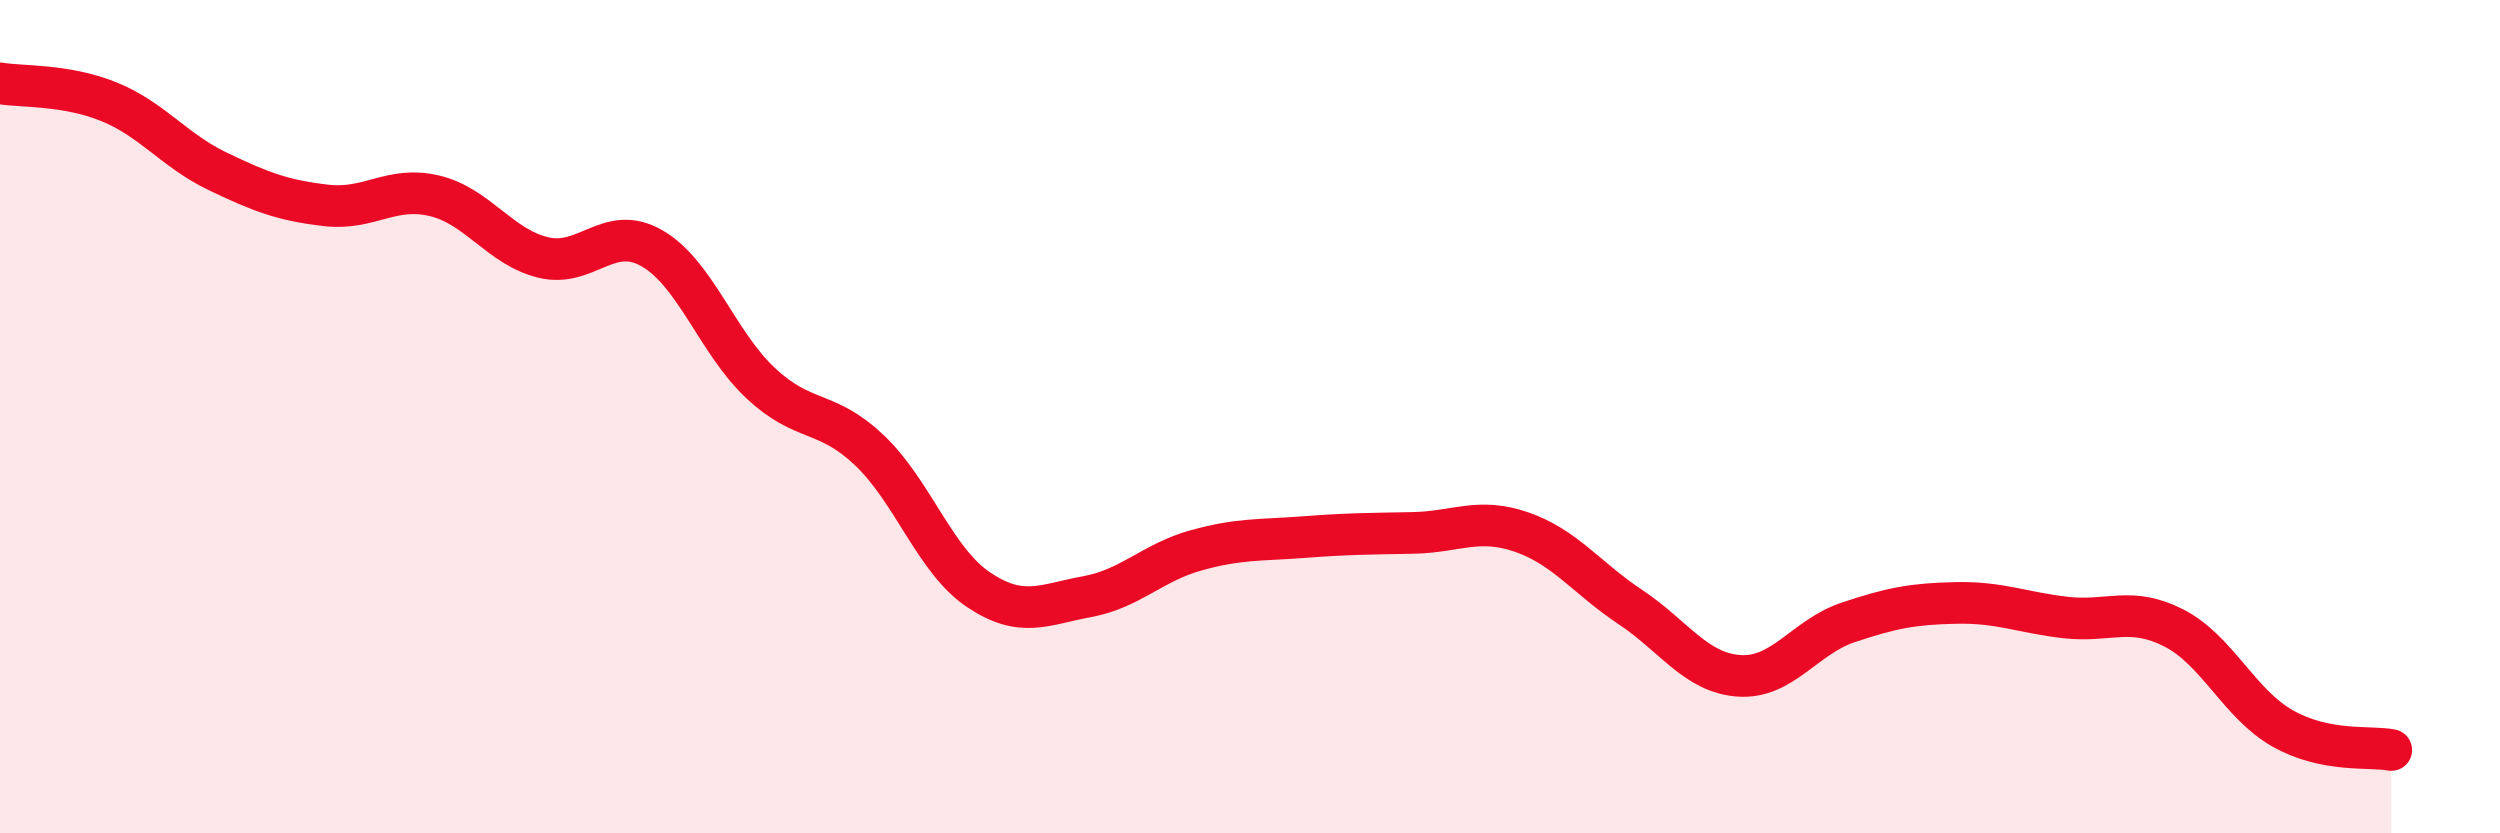 
    <svg width="60" height="20" viewBox="0 0 60 20" xmlns="http://www.w3.org/2000/svg">
      <path
        d="M 0,2 C 0.52,2.09 1.57,2.02 2.61,2.44 C 3.65,2.86 4.18,3.61 5.22,4.11 C 6.26,4.61 6.79,4.81 7.83,4.93 C 8.87,5.05 9.39,4.45 10.43,4.7 C 11.47,4.95 12,5.93 13.04,6.18 C 14.08,6.43 14.61,5.36 15.65,5.96 C 16.69,6.56 17.22,8.23 18.26,9.2 C 19.3,10.17 19.83,9.82 20.87,10.81 C 21.91,11.8 22.44,13.45 23.48,14.15 C 24.52,14.85 25.05,14.51 26.09,14.32 C 27.13,14.13 27.66,13.5 28.7,13.21 C 29.74,12.92 30.26,12.97 31.3,12.89 C 32.34,12.81 32.87,12.81 33.91,12.79 C 34.95,12.77 35.48,12.41 36.52,12.77 C 37.56,13.13 38.09,13.88 39.13,14.57 C 40.17,15.26 40.7,16.15 41.74,16.22 C 42.78,16.29 43.31,15.29 44.35,14.94 C 45.39,14.59 45.92,14.49 46.96,14.47 C 48,14.45 48.53,14.7 49.57,14.82 C 50.61,14.94 51.13,14.54 52.17,15.07 C 53.21,15.6 53.74,16.89 54.78,17.48 C 55.82,18.07 56.87,17.9 57.39,18L57.39 20L0 20Z"
        fill="#EB0A25"
        opacity="0.1"
        stroke-linecap="round"
        stroke-linejoin="round"
      />
      <path
        d="M 0,2 C 0.52,2.09 1.57,2.02 2.61,2.44 C 3.65,2.86 4.18,3.61 5.22,4.11 C 6.26,4.61 6.79,4.81 7.83,4.93 C 8.87,5.05 9.39,4.45 10.43,4.7 C 11.47,4.95 12,5.93 13.04,6.18 C 14.08,6.43 14.61,5.36 15.65,5.96 C 16.69,6.56 17.22,8.23 18.26,9.2 C 19.3,10.17 19.83,9.82 20.87,10.81 C 21.91,11.8 22.44,13.45 23.48,14.15 C 24.52,14.85 25.05,14.51 26.09,14.32 C 27.13,14.13 27.66,13.5 28.7,13.21 C 29.74,12.92 30.26,12.97 31.3,12.89 C 32.34,12.81 32.87,12.81 33.91,12.79 C 34.95,12.77 35.48,12.41 36.52,12.77 C 37.56,13.13 38.09,13.88 39.13,14.57 C 40.17,15.26 40.7,16.15 41.74,16.22 C 42.78,16.29 43.31,15.29 44.35,14.94 C 45.39,14.59 45.92,14.49 46.96,14.47 C 48,14.45 48.53,14.7 49.57,14.82 C 50.61,14.94 51.13,14.54 52.17,15.07 C 53.21,15.6 53.74,16.89 54.78,17.48 C 55.82,18.07 56.87,17.9 57.39,18"
        stroke="#EB0A25"
        stroke-width="1"
        fill="none"
        stroke-linecap="round"
        stroke-linejoin="round"
      />
    </svg>
  